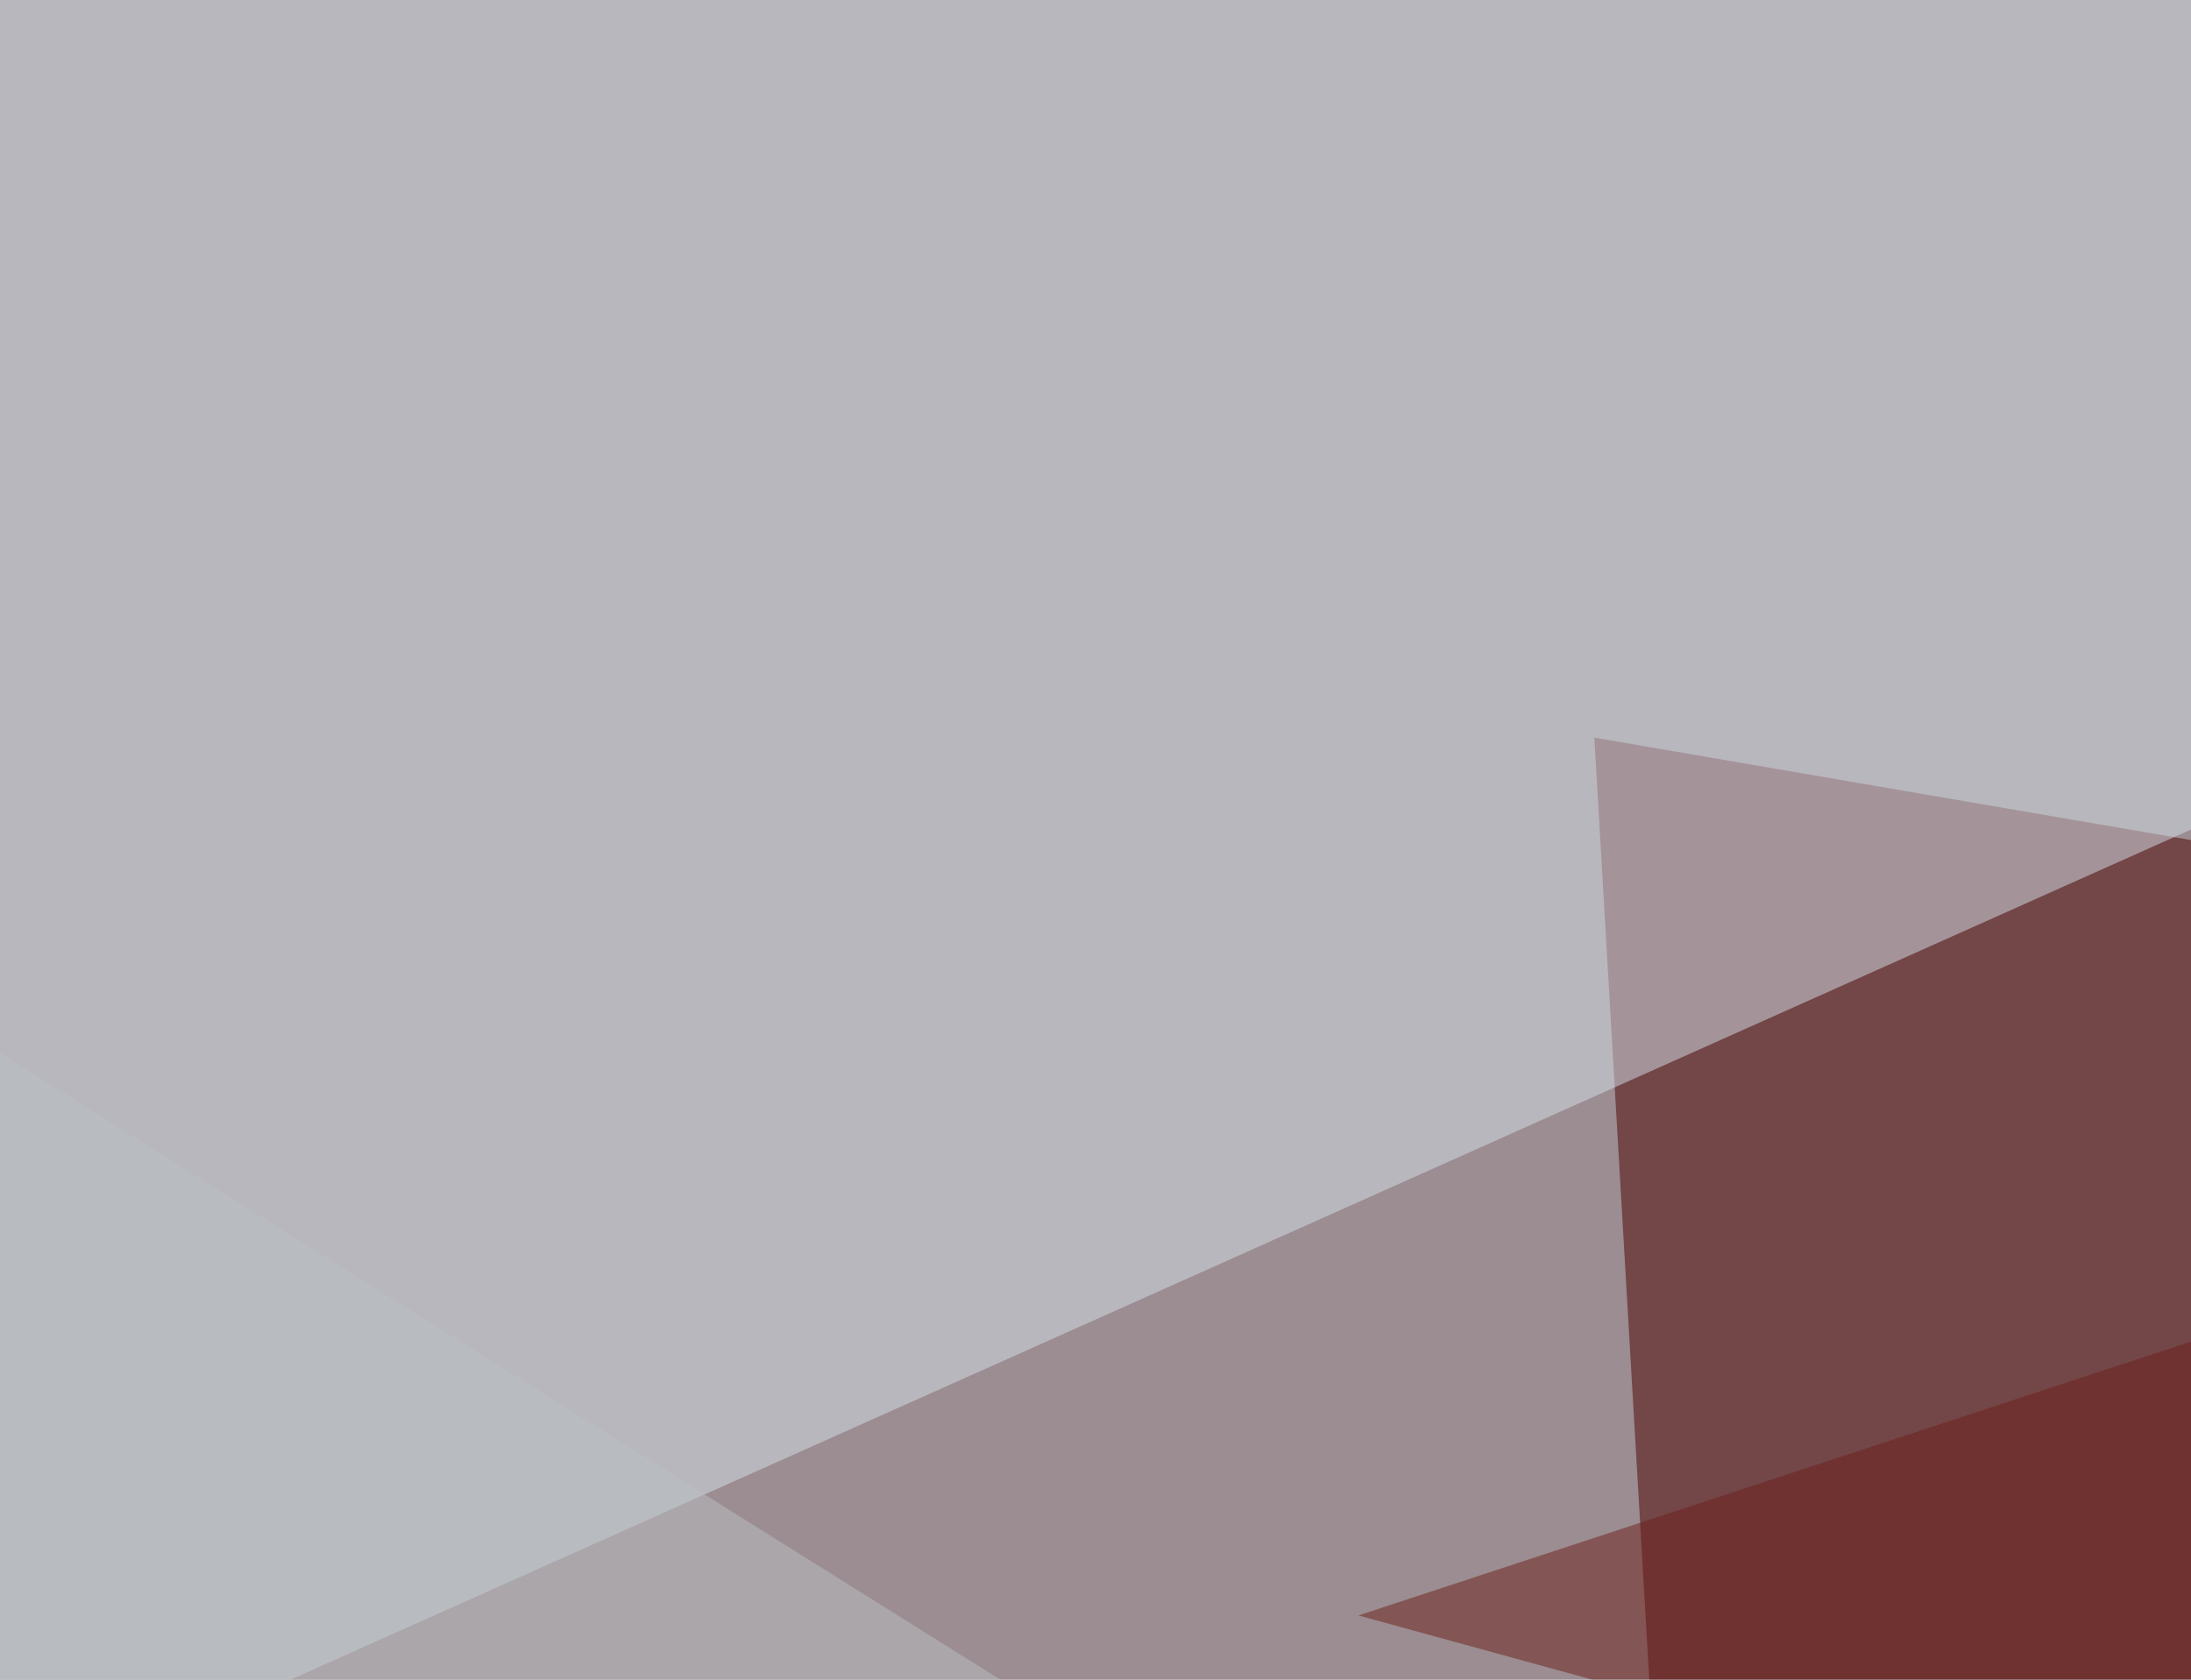 <svg xmlns="http://www.w3.org/2000/svg" width="300" height="230" ><filter id="a"><feGaussianBlur stdDeviation="55"/></filter><rect width="100%" height="100%" fill="#9b8d91"/><g filter="url(#a)"><g fill-opacity=".5"><path fill="#4c0000" d="M233 353l-14.7-252 495 85z"/><path fill="#d7e2ea" d="M-24.9-42.5L537.6 7.3l-583 260.8z"/><path fill="#6d1f19" d="M602 335.4L186 221.2 622.6 77.6z"/><path fill="#bac0c5" d="M464.4 435L19 619.7l-64.4-503.9z"/></g></g></svg>
